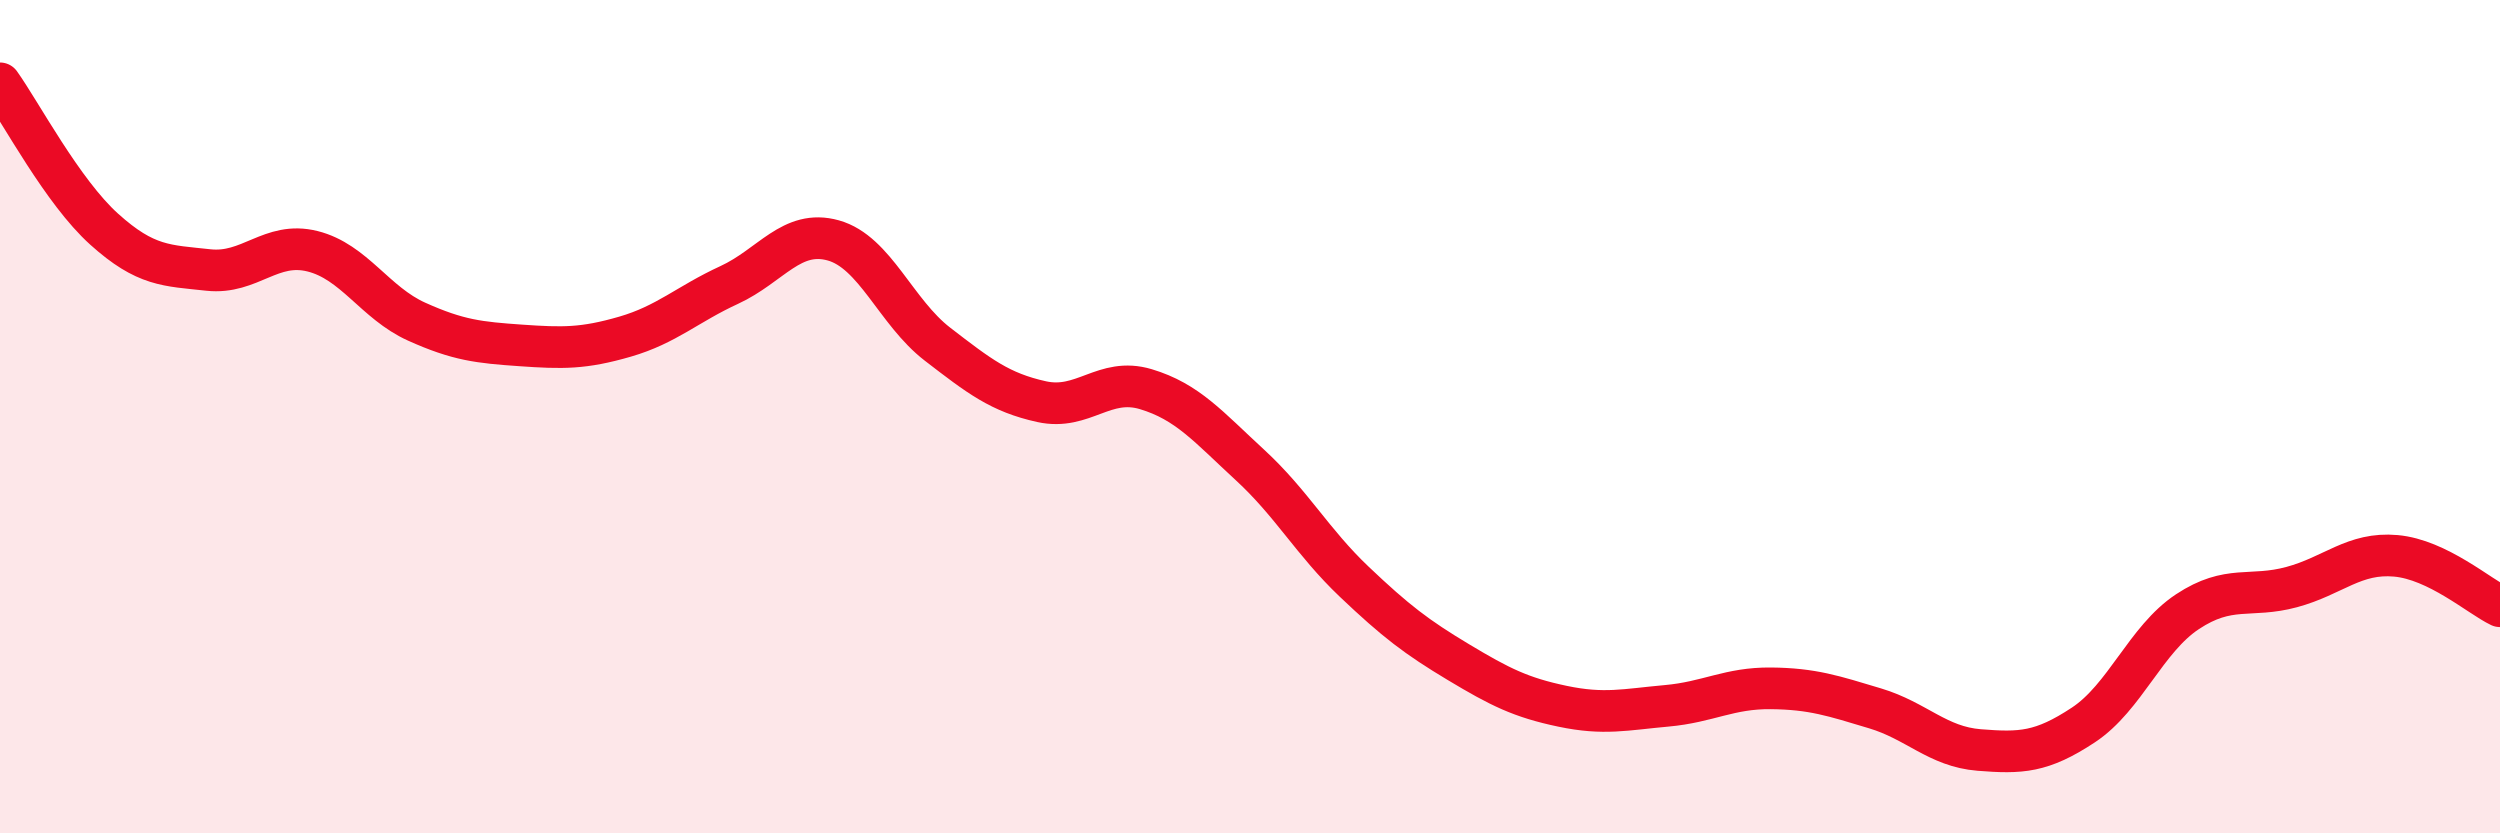 
    <svg width="60" height="20" viewBox="0 0 60 20" xmlns="http://www.w3.org/2000/svg">
      <path
        d="M 0,2 C 0.5,2.7 1.5,4.6 2.5,5.5 C 3.5,6.4 4,6.37 5,6.48 C 6,6.59 6.5,5.78 7.5,6.03 C 8.5,6.28 9,7.27 10,7.72 C 11,8.17 11.5,8.22 12.5,8.29 C 13.5,8.36 14,8.37 15,8.08 C 16,7.79 16.5,7.3 17.5,6.84 C 18.5,6.38 19,5.49 20,5.77 C 21,6.05 21.5,7.49 22.5,8.26 C 23.5,9.03 24,9.42 25,9.64 C 26,9.86 26.5,9.04 27.5,9.34 C 28.5,9.64 29,10.24 30,11.16 C 31,12.08 31.5,13.01 32.5,13.96 C 33.5,14.91 34,15.29 35,15.89 C 36,16.49 36.5,16.74 37.5,16.95 C 38.5,17.16 39,17.03 40,16.94 C 41,16.85 41.5,16.51 42.5,16.52 C 43.5,16.53 44,16.7 45,17 C 46,17.3 46.5,17.92 47.5,18 C 48.5,18.08 49,18.06 50,17.4 C 51,16.74 51.5,15.34 52.5,14.68 C 53.5,14.02 54,14.36 55,14.09 C 56,13.82 56.5,13.25 57.5,13.34 C 58.5,13.43 59.5,14.31 60,14.55L60 20L0 20Z"
        fill="#EB0A25"
        opacity="0.1"
        stroke-linecap="round"
        stroke-linejoin="round"
      />
      <path
        d="M 0,2 C 0.5,2.7 1.5,4.6 2.5,5.5 C 3.5,6.4 4,6.37 5,6.48 C 6,6.59 6.5,5.78 7.5,6.03 C 8.5,6.28 9,7.27 10,7.72 C 11,8.17 11.5,8.22 12.5,8.29 C 13.5,8.36 14,8.37 15,8.08 C 16,7.79 16.5,7.3 17.5,6.84 C 18.5,6.38 19,5.49 20,5.77 C 21,6.05 21.5,7.49 22.5,8.26 C 23.5,9.03 24,9.42 25,9.64 C 26,9.86 26.5,9.04 27.5,9.34 C 28.5,9.64 29,10.24 30,11.16 C 31,12.08 31.5,13.01 32.5,13.96 C 33.5,14.91 34,15.29 35,15.89 C 36,16.49 36.5,16.74 37.5,16.95 C 38.5,17.16 39,17.03 40,16.94 C 41,16.85 41.5,16.51 42.5,16.52 C 43.5,16.53 44,16.7 45,17 C 46,17.3 46.5,17.92 47.5,18 C 48.5,18.08 49,18.06 50,17.4 C 51,16.74 51.5,15.34 52.5,14.68 C 53.5,14.02 54,14.36 55,14.09 C 56,13.82 56.5,13.25 57.5,13.34 C 58.5,13.43 59.5,14.31 60,14.55"
        stroke="#EB0A25"
        stroke-width="1"
        fill="none"
        stroke-linecap="round"
        stroke-linejoin="round"
      />
    </svg>
  